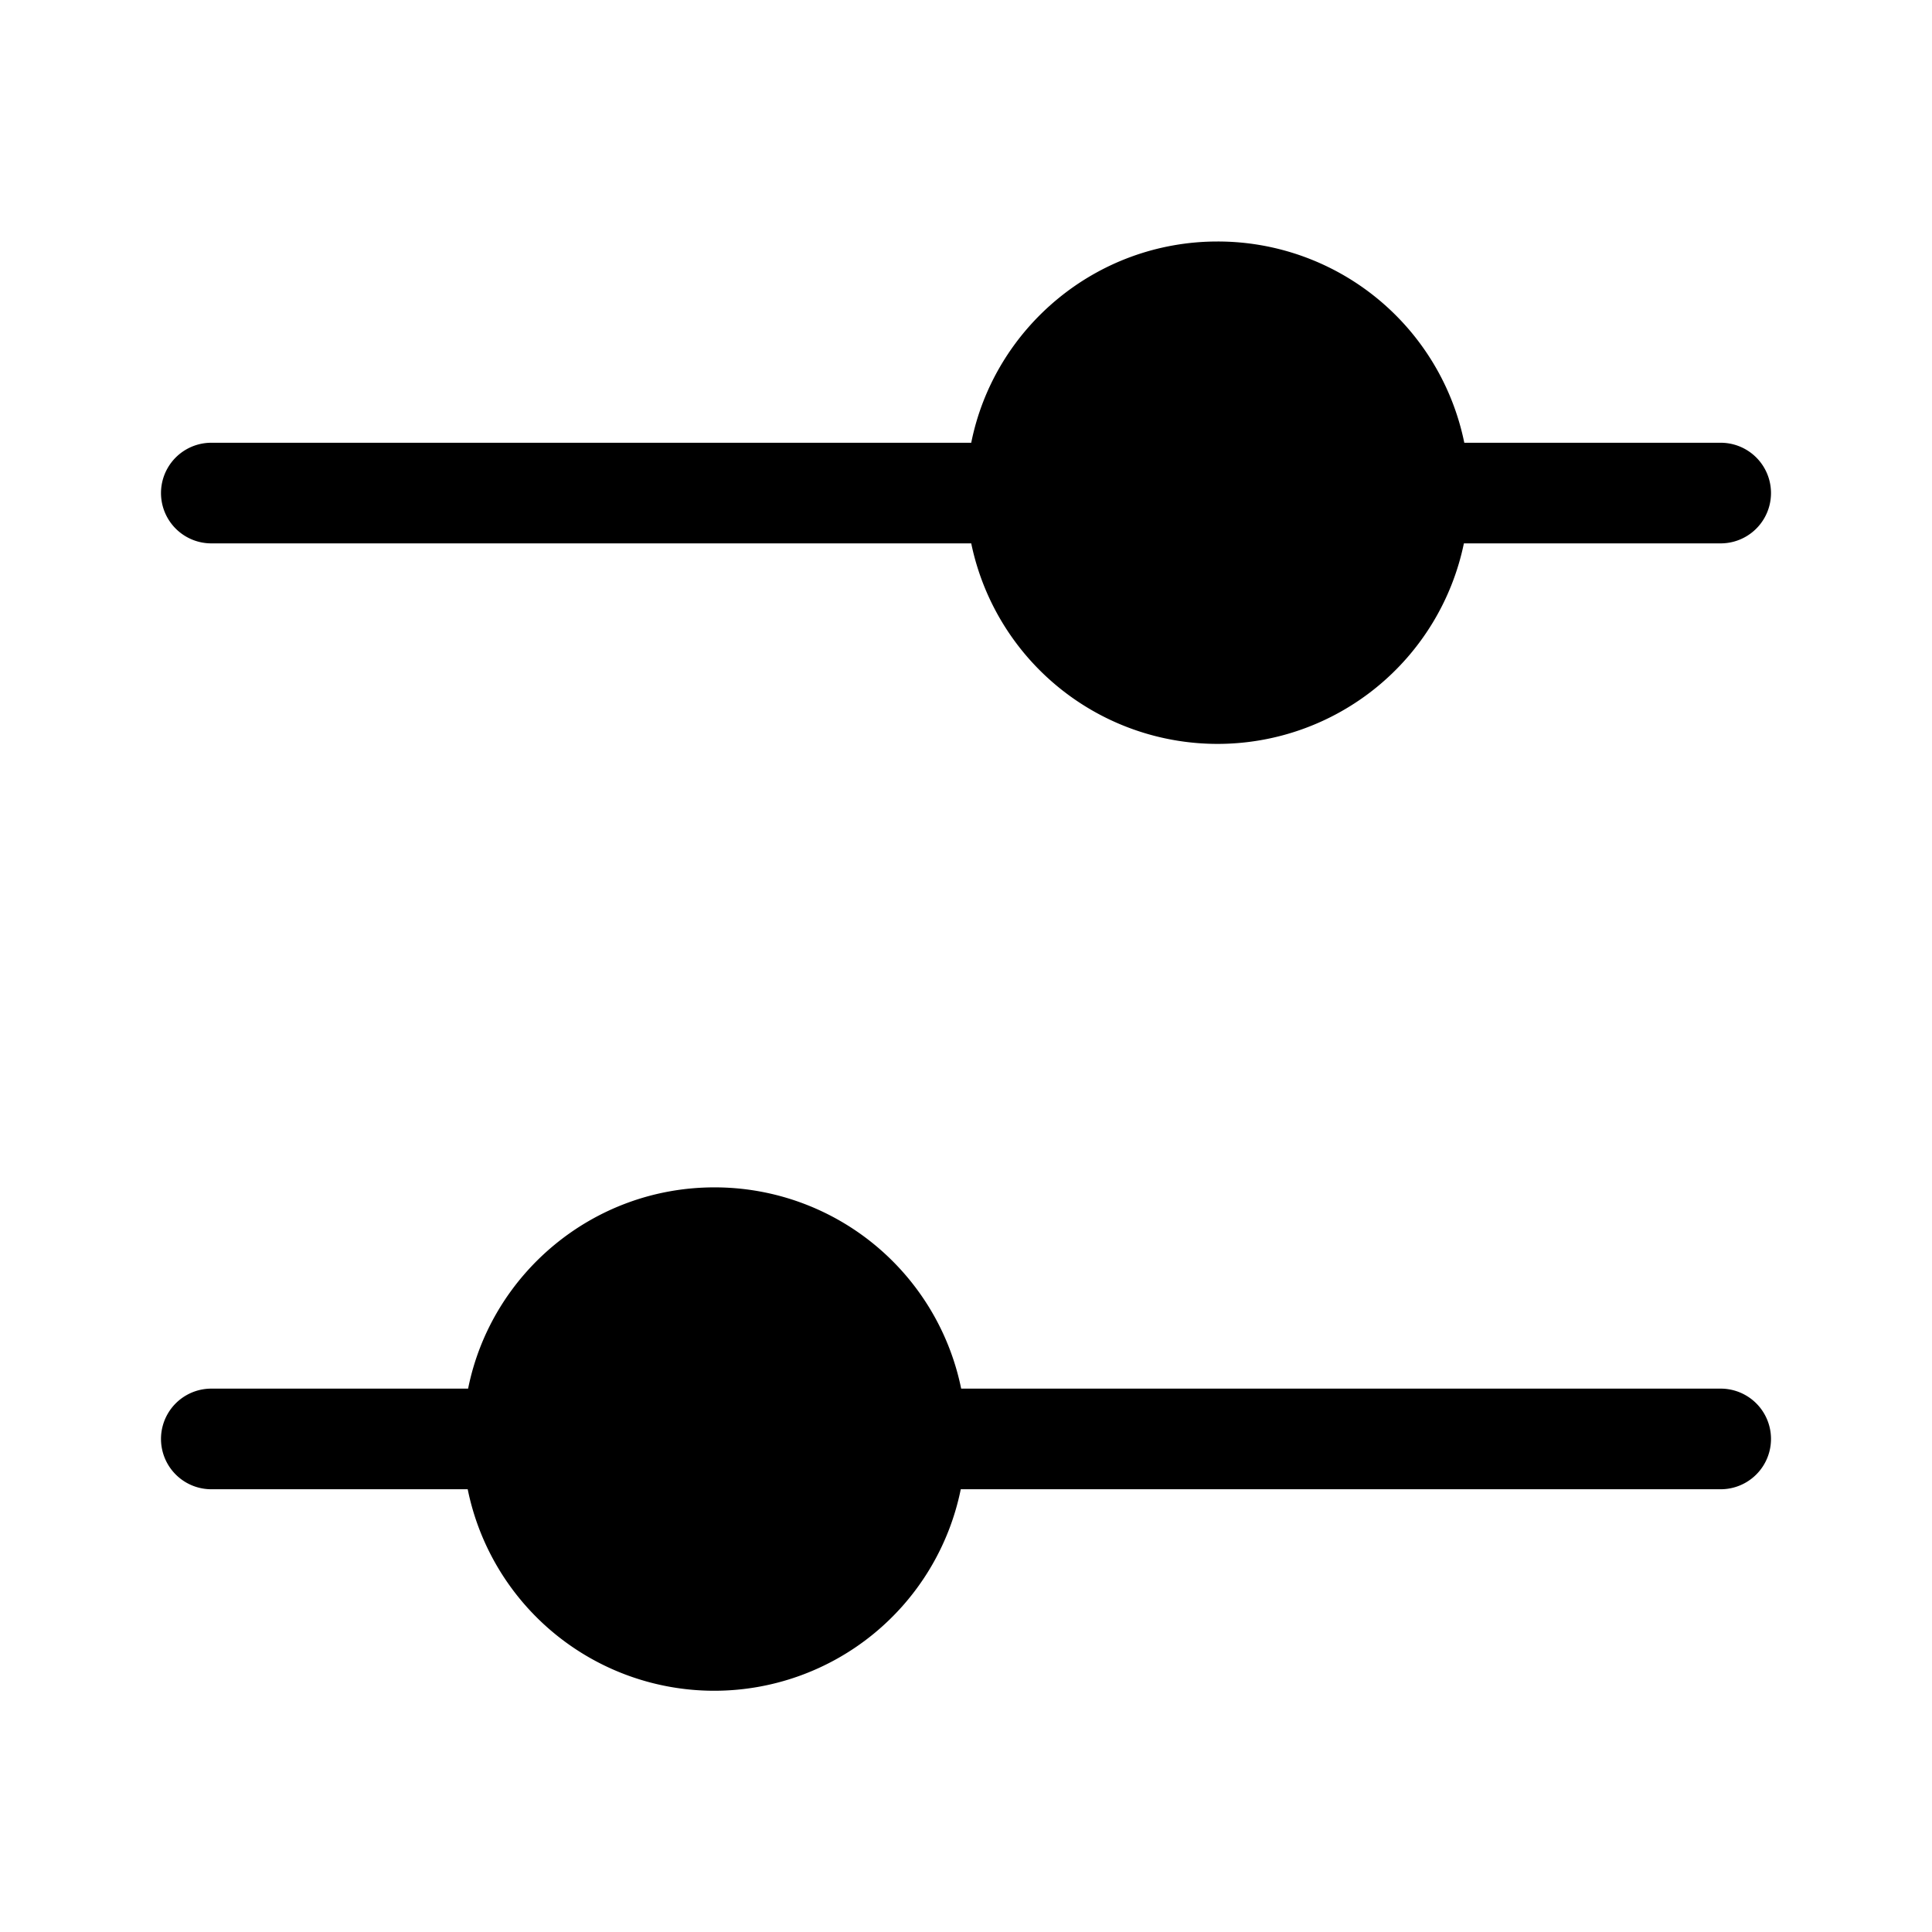 <svg width="48" height="48" viewBox="0 0 48 48" xmlns="http://www.w3.org/2000/svg"><path d="M17.75 29.5a6.25 6.25 0 0 1 6.13 5h18.87a1.25 1.25 0 1 1 0 2.5H23.87a6.25 6.25 0 0 1-12.25 0H5.25a1.25 1.25 0 1 1 0-2.5h6.38c.57-2.85 3.1-5 6.12-5ZM30.25 6a6.25 6.25 0 0 1 6.13 5h6.37a1.25 1.25 0 1 1 0 2.5h-6.38a6.25 6.25 0 0 1-12.24 0H5.25a1.25 1.25 0 1 1 0-2.5h18.88c.57-2.85 3.1-5 6.12-5Z"/></svg>